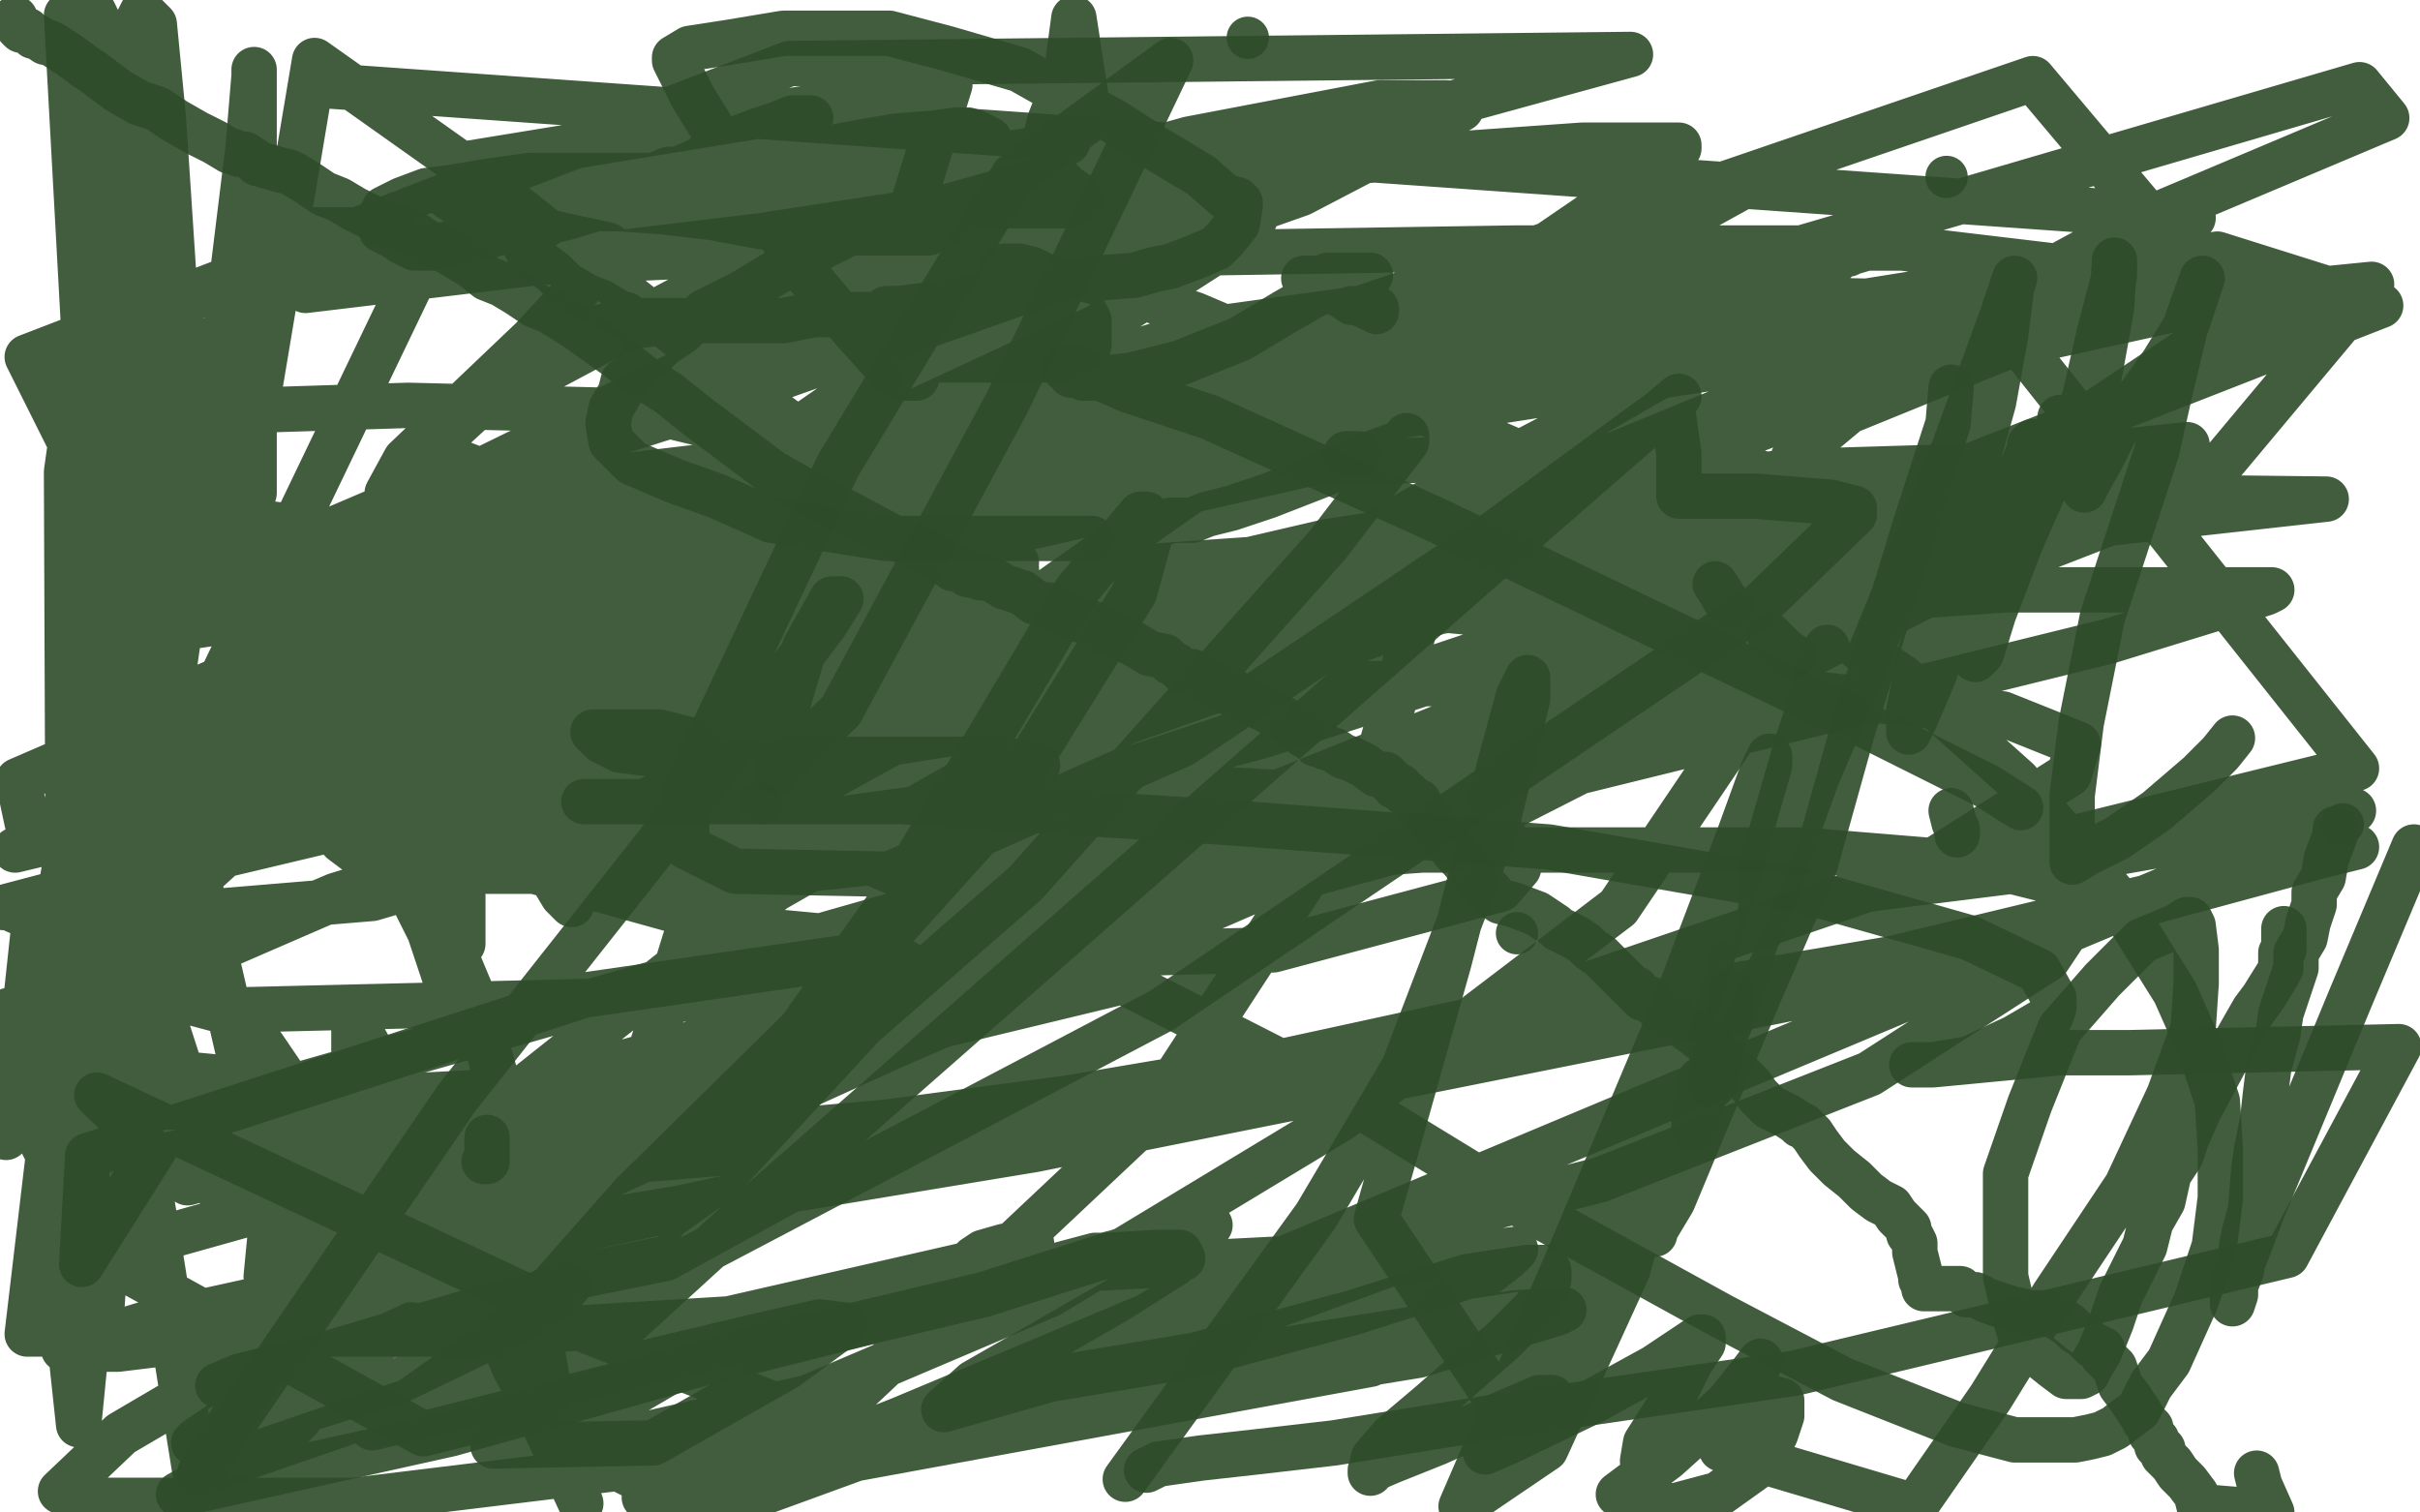 <?xml version="1.0" standalone="no"?>
<!DOCTYPE svg PUBLIC "-//W3C//DTD SVG 1.1//EN"
"http://www.w3.org/Graphics/SVG/1.1/DTD/svg11.dtd">

<svg width="800" height="500" version="1.1" xmlns="http://www.w3.org/2000/svg" xmlns:xlink="http://www.w3.org/1999/xlink" style="stroke-antialiasing: false"><desc>This SVG has been created on https://colorillo.com/</desc><rect x='0' y='0' width='800' height='500' style='fill: rgb(255,255,255); stroke-width:0' /><circle cx="501.5" cy="308.5" r="7" style="fill: #2e4c2a; stroke-antialiasing: false; stroke-antialias: 0; opacity: 0.9"/>
<polyline points="5,6 5,7 5,7 6,9 6,9 7,10 7,10 9,10 9,10 10,11 11,12 12,12 15,14 16,14 18,15 21,17 24,19 28,22 31,24 39,30 46,34 52,36 58,40 65,44 71,47 76,50 77,50 79,51 81,51 84,53 85,54 92,56 96,57 101,60 107,64 112,66 117,69 119,70 123,72 125,73 128,74 131,75 134,76 138,78 141,80 146,82 151,85 156,88 161,92 166,94 171,97 177,101 182,103 190,108 204,118 213,125 221,130 231,138 243,147 255,156 269,164 281,170 294,177 301,180 308,183 311,185 315,188 317,188 320,190 321,190 324,191 327,191 332,194 335,195 338,196 342,199 345,200 347,200 352,203 357,205 361,206 365,209 369,210 375,213 380,216 385,217 387,219 389,220 391,222 394,222 396,223 399,225 401,226 404,228 405,228 407,228 408,230 410,230 411,230 413,232 417,234 419,235 425,238 427,240 430,242 431,243 433,244 434,245 435,245 435,246 437,246 438,247 441,248 444,250 447,251 451,253 455,256 458,256 459,258 460,258 461,260 463,260 464,262 465,262 466,263 467,264 469,265 469,266 471,269 473,271 476,275 481,282 483,284 488,290 491,294 492,294 493,295 493,296 496,298 500,299 508,302 511,304 514,306 515,307 517,308 519,309 521,310 524,312 526,314 529,316 531,318 533,320 535,322 537,324 539,326 541,327 541,328 543,330 545,330 549,334 551,335 553,336 555,338 559,341 563,344 565,346 568,349 571,352 573,354 576,356 579,359 581,362 583,364 585,366 587,367 589,368 591,369 594,371 595,372 596,372 598,374 599,375 601,378 604,382 608,386 613,390 617,394 621,397 625,399 627,402 629,404 631,406 631,408 632,409 633,411 633,414 634,418 635,422 635,423 636,424 636,426 637,426 639,426 640,426 641,426 643,426 645,426 646,426 647,426 648,426 650,428 653,428 657,430 660,431 663,432 666,433 667,433 671,434 673,434 675,434 677,434 681,436 684,438 686,440 689,442 691,444 692,445 693,445 695,446 695,447 695,448 697,450 699,452 700,455 701,458 704,462 706,465 708,468 709,470 711,472 711,474 713,476 713,478 715,479 715,480 715,481 717,483 718,484 720,487 723,490 726,494 727,498 751,500 747,491 746,487" style="fill: none; stroke: #2e4c2a; stroke-width: 15; stroke-linejoin: round; stroke-linecap: round; stroke-antialiasing: false; stroke-antialias: 0; opacity: 0.9"/>
<polyline points="647,276 647,274 647,274 646,272 646,272 645,268 645,268" style="fill: none; stroke: #2e4c2a; stroke-width: 15; stroke-linejoin: round; stroke-linecap: round; stroke-antialiasing: false; stroke-antialias: 0; opacity: 0.9"/>
<polyline points="593,217 590,215 590,215 589,214 589,214 585,210 585,210" style="fill: none; stroke: #2e4c2a; stroke-width: 15; stroke-linejoin: round; stroke-linecap: round; stroke-antialiasing: false; stroke-antialias: 0; opacity: 0.9"/>
<polyline points="572,200 570,198 570,198 569,196 569,196 567,193 567,193" style="fill: none; stroke: #2e4c2a; stroke-width: 15; stroke-linejoin: round; stroke-linecap: round; stroke-antialiasing: false; stroke-antialias: 0; opacity: 0.9"/>
<circle cx="412.5" cy="12.5" r="7" style="fill: #2e4c2a; stroke-antialiasing: false; stroke-antialias: 0; opacity: 0.9"/>
<polyline points="445,150 447,150 447,150 449,150 449,150" style="fill: none; stroke: #2e4c2a; stroke-width: 15; stroke-linejoin: round; stroke-linecap: round; stroke-antialiasing: false; stroke-antialias: 0; opacity: 0.9"/>
<circle cx="643.5" cy="58.5" r="7" style="fill: #2e4c2a; stroke-antialiasing: false; stroke-antialias: 0; opacity: 0.9"/>
<circle cx="251.5" cy="265.5" r="7" style="fill: #2e4c2a; stroke-antialiasing: false; stroke-antialias: 0; opacity: 0.9"/>
<polyline points="160,384 161,384 161,384 161,378 161,378 161,376 161,376" style="fill: none; stroke: #2e4c2a; stroke-width: 15; stroke-linejoin: round; stroke-linecap: round; stroke-antialiasing: false; stroke-antialias: 0; opacity: 0.9"/>
<polyline points="56,98 57,98 57,98 63,98 63,98 85,95 85,95 109,92 109,92 145,88 145,88 197,86 197,86 241,84 283,84 308,84 327,84 346,89 365,94 395,104 442,124 517,156 579,190 629,224 667,258 699,296 719,328 727,346 733,364 734,380 734,396 732,412 726,430 717,450 711,458 707,466 703,469 699,472 695,474 691,475 686,476 679,476 666,476 647,471 609,456 569,435 509,402 437,358 331,304 208,250 74,199 104,20 152,54 169,67 218,106 249,131 277,152 303,170 320,180 331,186 336,188 336,189 336,190 330,190 314,192 301,193 286,196 269,198 255,200 246,202 244,202 241,203 237,206 231,210 231,211 231,223 231,241 231,263 231,286 231,293 231,294 230,295 226,287 219,270 214,254 210,239 209,228 208,220 208,216 208,221 205,239 199,268 193,284 190,296 189,298 189,299 186,296 180,286 175,276 169,267 164,258 161,254 159,257 158,266 153,286 153,296 153,306 153,311 153,312 150,311 147,305 140,294 134,284 131,274 126,266 125,264 125,265 127,273 134,292 142,308 151,335 153,340 153,341 153,339 153,330 149,318 141,298 136,286 135,278 133,278 133,276 134,276 137,285 143,296 147,307 157,331 165,360 173,388 174,394 175,401 175,402 175,403 175,405 177,434 182,462 187,484 192,497 178,467 170,452 147,397 131,366 123,348 118,339 117,337 117,340 117,351 119,367 120,386 120,395 120,398 114,388 104,371 87,346 70,324 52,300 37,280 23,267 23,266 22,267 22,294 22,320 22,344 23,364 24,376 25,378 21,373 13,354 2,352 7,366 14,378 15,380 15,378 11,362 3,334 2,376 8,336 11,308 13,306 13,310 16,324 19,350 23,372 26,394 28,416 31,430 31,432 31,430 31,410 40,341 45,308 62,190 75,106 82,49 84,25 84,23 84,26 84,48 84,89 84,128 84,151 84,163 79,155 74,143 69,130 63,116 58,100 55,86 54,80 54,84 54,102 53,160 52,200 48,227 47,236 45,226 38,182 31,110 31,47 31,4 49,41 51,124 51,210 51,298 51,316 51,318 50,308 47,244 47,180 47,133 47,106 47,99 50,124 50,180 50,268 43,308 40,306 39,292 35,268 32,234 30,199 29,170 27,152 26,152 25,193 25,266 12,340 26,471 34,390 39,310 42,235 42,180 42,138 42,128 42,151 42,197 42,258 30,330 23,411 22,156 35,64 42,14 47,4 51,8 54,39 59,115 57,277 38,392 45,400 33,206 22,5 46,110 48,207 33,443 33,322 33,254 33,255 39,327 65,490 98,431 52,232 44,285 155,54 314,28 205,380 91,425 256,294 403,210 468,190 471,196 454,256 381,368 245,496 459,418 501,413 498,416 453,451 213,495 388,452 501,434 517,433 515,434 469,448 347,468 117,496 31,496 20,493 40,474 132,420 295,346 489,262 620,184 659,157 656,154 590,156 439,179 151,246 5,281 99,244 245,196 406,134 536,79 594,54 597,54 590,54 532,86 481,114 459,125 457,127 473,127 511,120 602,107 733,84 787,101 590,178 541,199 539,200 550,198 604,183 711,159 481,276 363,308 62,391 54,382 153,363 311,339 369,325 369,322 329,332 33,415 140,474 335,425 400,405 393,406 369,414 229,449 188,473 194,480 229,498 778,268 665,288 617,294 618,294 661,283 779,254 652,94 395,135 150,164 128,163 134,152 176,112 201,85 201,81 178,76 90,76 101,96 251,78 382,58 523,48 555,48 555,49 529,69 431,136 309,222 293,235 293,236 331,228 533,192 685,151 723,147 647,186 503,246 325,319 202,366 171,383 175,383 225,380 353,363 625,317 779,280 767,283 597,329 342,380 88,422 94,360 385,277 557,208 557,200 486,200 318,222 133,252 9,272 6,258 87,223 262,155 363,108 413,76 415,72 401,70 339,82 244,114 158,156 123,178 118,182 123,184 151,184 273,156 375,127 447,103 447,102 421,110 330,146 204,202 88,270 44,310 43,326 73,334 238,330 385,287 514,232 570,197 571,196 554,195 479,201 374,238 273,281 239,295 237,296 242,295 320,272 435,234 584,184 709,131 752,103 752,101 729,100 665,114 611,136 593,151 589,160 592,168 615,177 661,177 769,165 595,163 262,238 1,300 285,225 552,153 659,112 681,101 547,98 271,147 103,196 77,252 266,238 445,192 468,182 455,184 417,193 129,289 46,325 23,348 29,352 259,374 428,359 470,352 491,346 488,346 419,358 292,385 147,416 47,438 21,446 39,446 80,441 159,441 241,436 333,415 341,411 339,411 332,412 325,414 322,416 322,417 331,420 348,420 427,416 529,390 618,355 677,317 687,302 681,292 657,286 596,281 524,281 470,281 456,282 461,276 531,233 622,181 741,108 672,26 397,120 314,154 308,158 383,140 575,88 780,28 789,39 706,74 529,170 509,190 515,208 525,211 532,211 524,206 460,200 345,202 79,243 35,284 147,252 241,217 288,186 293,167 273,150 215,136 135,134 40,137 57,208 193,188 301,171 354,160 352,160 327,163 275,173 204,196 153,228 145,252 149,270 173,287 245,307 341,316 421,314 496,294 502,287 502,281 490,272 458,264 405,261 334,263 269,272 234,283 229,284 233,284 267,284 418,243 560,197 672,150 729,112 734,101 713,92 629,82 501,82 373,84 260,101 194,110 186,110 191,110 231,100 316,79 426,49 539,18 261,21 9,118 31,162 73,171 111,176 173,176 185,176 178,181 120,220 29,272 9,441 97,441 220,416 271,388 270,382 244,380 187,380 100,403 283,475 367,442 402,422 391,415 362,415 223,452 195,465 190,471 193,474 214,474 267,462 347,428 443,370 535,300 612,186 605,162 556,150 434,153 135,221 41,282 84,261 89,254 89,252 69,252 32,268 73,395 313,375 497,335 632,289 684,256 687,246 662,236 568,226 417,226 255,252 111,296 12,338 9,366 63,366 200,359 319,322 545,219 584,191 585,186 570,183 491,183 365,202 219,239 102,272 5,301 12,304 39,304 123,297 208,272 346,228 391,206 373,204 273,210 189,236 118,272 113,278 121,284 161,288 261,288 486,264 697,212 749,196 751,195 726,195 663,195 605,199 573,208 561,212 560,213 561,215 569,215 591,212 643,194 728,161 784,94 673,105 493,133 295,162 128,188 58,197 55,198 61,196 129,167 226,136 430,64 476,40 483,36 478,34 456,34 393,46 307,70 232,95 157,135 145,146 147,151 160,156 189,158 250,158 411,128 483,109 510,98 513,96 509,96 478,98 399,109 250,155 180,187 158,204 157,208 171,210 203,210 282,210 381,210 471,198 517,186 523,183 519,181 471,181 384,187 281,216 195,245 140,269 128,278 127,280 138,281 164,281 211,278 265,262 305,240 307,232 288,222 224,210 107,210 37,240 143,232 300,198 336,186 334,186 296,193 179,226 126,241 116,244 133,240 177,226 297,179 426,115 433,111 422,110 327,137 157,205 55,259 69,254 152,208 258,147 285,132 291,126 289,126 281,130 255,148 233,163 199,182 163,204 141,220 143,225 168,223 235,205 383,157 485,124 600,87 617,82 615,82 611,84 610,84 608,85 601,92 584,104 525,138 479,162 441,184 421,196 417,199 420,199 435,192 481,172 588,128 725,72 103,28" style="fill: none; stroke: #2e4c2a; stroke-width: 15; stroke-linejoin: round; stroke-linecap: round; stroke-antialiasing: false; stroke-antialias: 0; opacity: 0.9"/>
<polyline points="303,125 301,125 301,125 298,125 298,125 298,124 298,124 297,124 297,124 295,123 295,123 294,122 291,119 282,109 266,90 245,58 229,32 223,20 223,19 228,16 241,14 259,11 278,11 294,11 313,16 337,23 353,32 368,40 382,49 397,58 405,65 409,66 410,67 410,68 409,74 405,79 402,82 395,85 387,88 382,89 375,91 362,92 344,96 327,97 313,100 297,102 294,102 293,102 295,104 298,104 302,106 305,106 309,108 312,109 313,109 314,109 315,109 317,110 320,110 322,112 323,112 325,113 329,114 331,114 333,115 335,116 336,116 337,118 333,118 327,118 323,118 320,118 316,118 313,118 310,118 306,118 301,118 298,118 294,118 291,118 295,118 301,119 309,119 319,119 331,119 339,119 346,119 352,119 354,117 357,116 359,115 360,114 360,113 360,112 360,109 360,106 359,104 357,101 355,99 353,96 351,94 347,92 343,90 341,89 337,88 336,88 335,88 333,88 332,88 331,89 333,92 337,96 342,98 345,101 347,102 348,103 349,104 347,104 344,104 342,104 338,104 337,104 336,104 334,104 333,104 331,104 330,104 329,104 328,104 327,104 329,104 335,104 337,104 343,104 347,104 349,104 351,104 352,104 353,104 355,104 339,104 320,104 299,104 281,104 269,104 259,106 251,106 244,106 239,106 233,106 229,106 224,106 219,106 215,106 211,106 209,106 207,104 205,104 204,103 199,100 194,98 187,94 183,90 179,87 176,85 176,84 175,84 175,83 174,82 174,81 176,77 181,74 185,71 191,68 198,66 202,64 207,62 212,60 216,58 221,56 224,56 231,53 235,50 243,46 251,43 257,41 262,39 263,39 264,39 265,39 267,39 268,39 263,43 259,46 243,54 225,60 207,66 187,72 169,76 157,79 146,81 143,82 142,82 141,82 140,82 137,82 135,81 133,80 130,78 128,77 126,76 126,74 126,71 127,69 133,66 141,63 149,62 161,60 175,58 191,58 207,58 221,58 235,58 247,58 251,58 253,59 254,60 255,60 257,61 259,62 259,63 250,64 238,65 221,68 203,69 185,69 170,69 156,68 151,67 148,65 147,64 148,64 151,64 160,66 175,67 191,68 219,70 236,72 252,75 267,76 285,77 293,77 298,77 303,77 307,77 310,75 313,74 315,72 317,70 318,68 319,66 319,64 317,63 313,62 302,60 291,58 279,57 265,57 251,57 239,58 229,59 224,61 223,61 223,62 225,62 229,62 241,62 254,62 265,61 277,59 285,56 295,54 300,52 301,51 302,51 303,51 305,51 306,51 305,50 294,51 269,54 245,57 216,62 211,62 203,64 202,64 205,64 223,60 231,58 258,53 279,48 296,45 309,44 316,43 319,43 320,43 323,44 325,45 327,46 328,48 328,49 328,50 327,53 324,56 321,59 319,61 316,63 313,64 312,65 310,66 308,66 305,66 301,67 299,67 297,67 293,68 289,68 284,68 279,68 273,68 269,68 265,68 263,68 261,68 267,68 281,68 300,68 330,68 346,68 353,68 354,68 355,67 356,66 357,66 356,64 353,62 351,60 349,60 347,60 345,59 338,59 330,59 321,59 299,59 289,59 281,59 279,59 280,59 291,58 310,55 325,52 345,49 348,49 349,48 350,48 353,47 359,32 355,6 353,21 351,30 347,40 345,48 343,53 341,55 339,58 333,59 312,63 299,68 288,74 279,78 267,84 255,91 245,97 233,103 225,110 219,114 215,118 212,120 211,121 209,124 206,126 205,130 202,135 201,140 202,146 209,153 223,159 237,164 255,172 293,178 324,178 361,178" style="fill: none; stroke: #2e4c2a; stroke-width: 15; stroke-linejoin: round; stroke-linecap: round; stroke-antialiasing: false; stroke-antialias: 0; opacity: 0.9"/>
<polyline points="755,307 755,308 755,308 755,310 755,310 755,312 755,312 755,314 755,314 754,315 754,315 754,316 754,317 754,318 754,320 753,322 748,330 745,334 737,348 735,352 727,367 723,376 721,382 717,388 715,397 711,404 709,412 705,420 701,428 698,437 696,442 694,447 691,452 690,454 688,455 684,455 683,455 679,452 674,448 668,442 666,435 663,422 663,388 671,365 681,340 695,324 708,311 720,306 723,304 724,304 725,306 726,314 726,325 725,340 717,362 703,392 679,428 658,462 633,498 569,479 577,461 581,452 582,450 579,454 571,464 551,482 535,494 553,498 568,494 582,484 587,474 589,468 589,465 589,463 585,462 583,462 581,462 573,466 563,472 553,478 545,482 543,483 544,477 551,466 559,450 563,444 563,442 562,442 547,452 527,463 500,476 491,480 495,478 503,472 509,468 512,465 513,463 513,462 511,462 509,462 495,468 475,477 460,483 453,486 453,487 454,482 460,475 473,464 497,443 508,432 512,423 512,421 512,420 511,419 505,419 485,422 447,434 395,448 347,456 319,464 312,466 322,457 336,449 362,434 369,430 388,418 390,416 391,416 390,414 383,414 366,415 325,428 249,446 149,474 59,494 92,476 99,469 99,464 99,460 99,459 96,458 88,461 77,468 65,476 64,477 76,474 133,456 162,442 184,429 186,427 188,425 185,425 177,428 154,434 103,449 79,455 72,458 81,457 95,452 110,448 123,444 134,439 136,438" style="fill: none; stroke: #2e4c2a; stroke-width: 15; stroke-linejoin: round; stroke-linecap: round; stroke-antialiasing: false; stroke-antialias: 0; opacity: 0.9"/>
<polyline points="379,486 381,485 381,485 383,484 383,484 397,482 397,482 415,480 415,480 441,477 441,477 503,467 503,467 593,454 756,415 793,346 704,348 681,348 639,352 632,352 634,352 639,352 651,350 666,343 678,336 679,333 679,330 674,321 651,310 598,295 512,280 407,272 298,265 219,265 194,265 193,265 213,265 224,260 231,256 234,253 234,251 234,249 230,245 218,242 207,242 199,242 197,242 196,242 199,245 205,248 221,250 255,253 298,253 335,253 343,253 331,251 312,251 280,251 265,251 261,251 259,252" style="fill: none; stroke: #2e4c2a; stroke-width: 15; stroke-linejoin: round; stroke-linecap: round; stroke-antialiasing: false; stroke-antialias: 0; opacity: 0.9"/>
<polyline points="431,92 432,92 432,92 435,94 435,94 437,95 437,95 440,96 440,96 444,98 444,98 447,100 447,100 449,100 453,102 455,102 455,103 455,102 454,102 453,101 450,100 449,99 447,99 446,98 445,98 444,98 443,97 442,96 441,96 439,96 437,95 436,95 436,94 434,94 433,94 431,92 435,92 437,92 439,91 440,91 441,91 443,91 444,91 447,91 449,91 451,91 452,91 453,91 452,91 451,92 450,92 449,92 447,92 445,93 441,94 439,95 425,103 410,112 390,120 374,124 365,125 363,125 362,125 361,125 359,125 358,125 357,124 355,124 354,124 353,122 352,122 357,122 373,129 400,138 475,172 548,207 613,238 657,260 668,267" style="fill: none; stroke: #2e4c2a; stroke-width: 15; stroke-linejoin: round; stroke-linecap: round; stroke-antialiasing: false; stroke-antialias: 0; opacity: 0.9"/>
<polyline points="382,174 387,172 387,172 389,172 389,172 394,172 394,172 399,170 399,170 407,168 407,168 419,164 437,157 453,150 464,146 465,144 465,146 439,180 339,292 261,360 201,410 173,436 171,438 209,395 274,331 329,270 375,196 380,178 380,174 380,172 380,171 379,170 377,170 356,195 296,296 191,444 66,487 151,363 230,263 273,206 278,198 275,198 266,214 258,241 257,254 257,255 278,235 333,133 387,20 335,58 277,154 227,260 227,280 243,288 294,289 391,246 489,180 549,136 555,131 553,133 499,180 351,310 244,404 163,478 216,477 260,452 279,438 271,437 249,442 123,472 238,390 299,324 299,318 283,316 193,329 29,382 27,418 51,380 32,362 190,436 384,334 582,200 613,170 613,168 605,166 580,164 559,164 555,164 555,160 555,150 553,136" style="fill: none; stroke: #2e4c2a; stroke-width: 15; stroke-linejoin: round; stroke-linecap: round; stroke-antialiasing: false; stroke-antialias: 0; opacity: 0.9"/>
<circle cx="774.5" cy="272.5" r="7" style="fill: #2e4c2a; stroke-antialiasing: false; stroke-antialias: 0; opacity: 0.9"/>
<polyline points="772,274 772,276 772,276 769,284 769,284 768,290 768,290 765,295 765,295 765,299 765,299 763,305 763,305 762,310 759,315 759,320 757,326 756,329 754,335 753,342 750,353 749,361 748,370 746,380 745,387 744,400 742,407 741,412 741,416 741,420 739,425 739,428 738,431 738,428 738,425 738,424 739,422 740,419 742,416 748,400 777,330 798,280" style="fill: none; stroke: #2e4c2a; stroke-width: 15; stroke-linejoin: round; stroke-linecap: round; stroke-antialiasing: false; stroke-antialias: 0; opacity: 0.9"/>
<polyline points="738,244 734,249 734,249 727,256 727,256 713,268 713,268 700,277 700,277 690,282 690,282 685,285 685,276 685,263 688,239 695,204 713,149 717,131 723,106 728,92 723,107 715,120 700,141 695,151 690,160 689,162 689,158 691,144 694,124 698,102 699,87 699,86 699,91 694,110 689,132 681,150 673,168 666,184 659,199 653,212 651,214 651,208 657,195 663,181 672,164 677,150 681,139 681,138 681,143 675,161 667,182 659,203 655,216 653,218 654,208 659,189 667,162 671,150 671,147 672,146 664,165 660,174 645,207 639,224 633,238 631,242 631,235 635,215 650,165 659,133 663,111 665,95 666,92 662,104 646,148 619,214 601,256 589,289 584,303 582,308 582,302 583,284 594,246 598,234 601,220 604,214 603,231 597,254 589,284 581,309 575,330 569,346 567,358 566,359 566,354 566,342 569,330 572,321 572,318" style="fill: none; stroke: #2e4c2a; stroke-width: 15; stroke-linejoin: round; stroke-linecap: round; stroke-antialiasing: false; stroke-antialias: 0; opacity: 0.9"/>
<polyline points="572,328 572,334 568,347 565,359 561,368 561,372 560,373 560,370 562,357" style="fill: none; stroke: #2e4c2a; stroke-width: 15; stroke-linejoin: round; stroke-linecap: round; stroke-antialiasing: false; stroke-antialias: 0; opacity: 0.9"/>
<polyline points="645,128 644,140 633,174 612,243 600,286 581,330 563,373 553,397 547,407 547,408 547,406 547,392 553,366 557,352 559,345 559,344 560,344 560,345 552,370 538,420 511,479 483,498 518,417 553,334 575,276 583,254 585,250 585,253 574,291 537,407 507,481 455,403 479,318 496,252 502,230 505,224 505,231 495,272 464,353 435,402 372,489" style="fill: none; stroke: #2e4c2a; stroke-width: 15; stroke-linejoin: round; stroke-linecap: round; stroke-antialiasing: false; stroke-antialias: 0; opacity: 0.9"/>
</svg>
